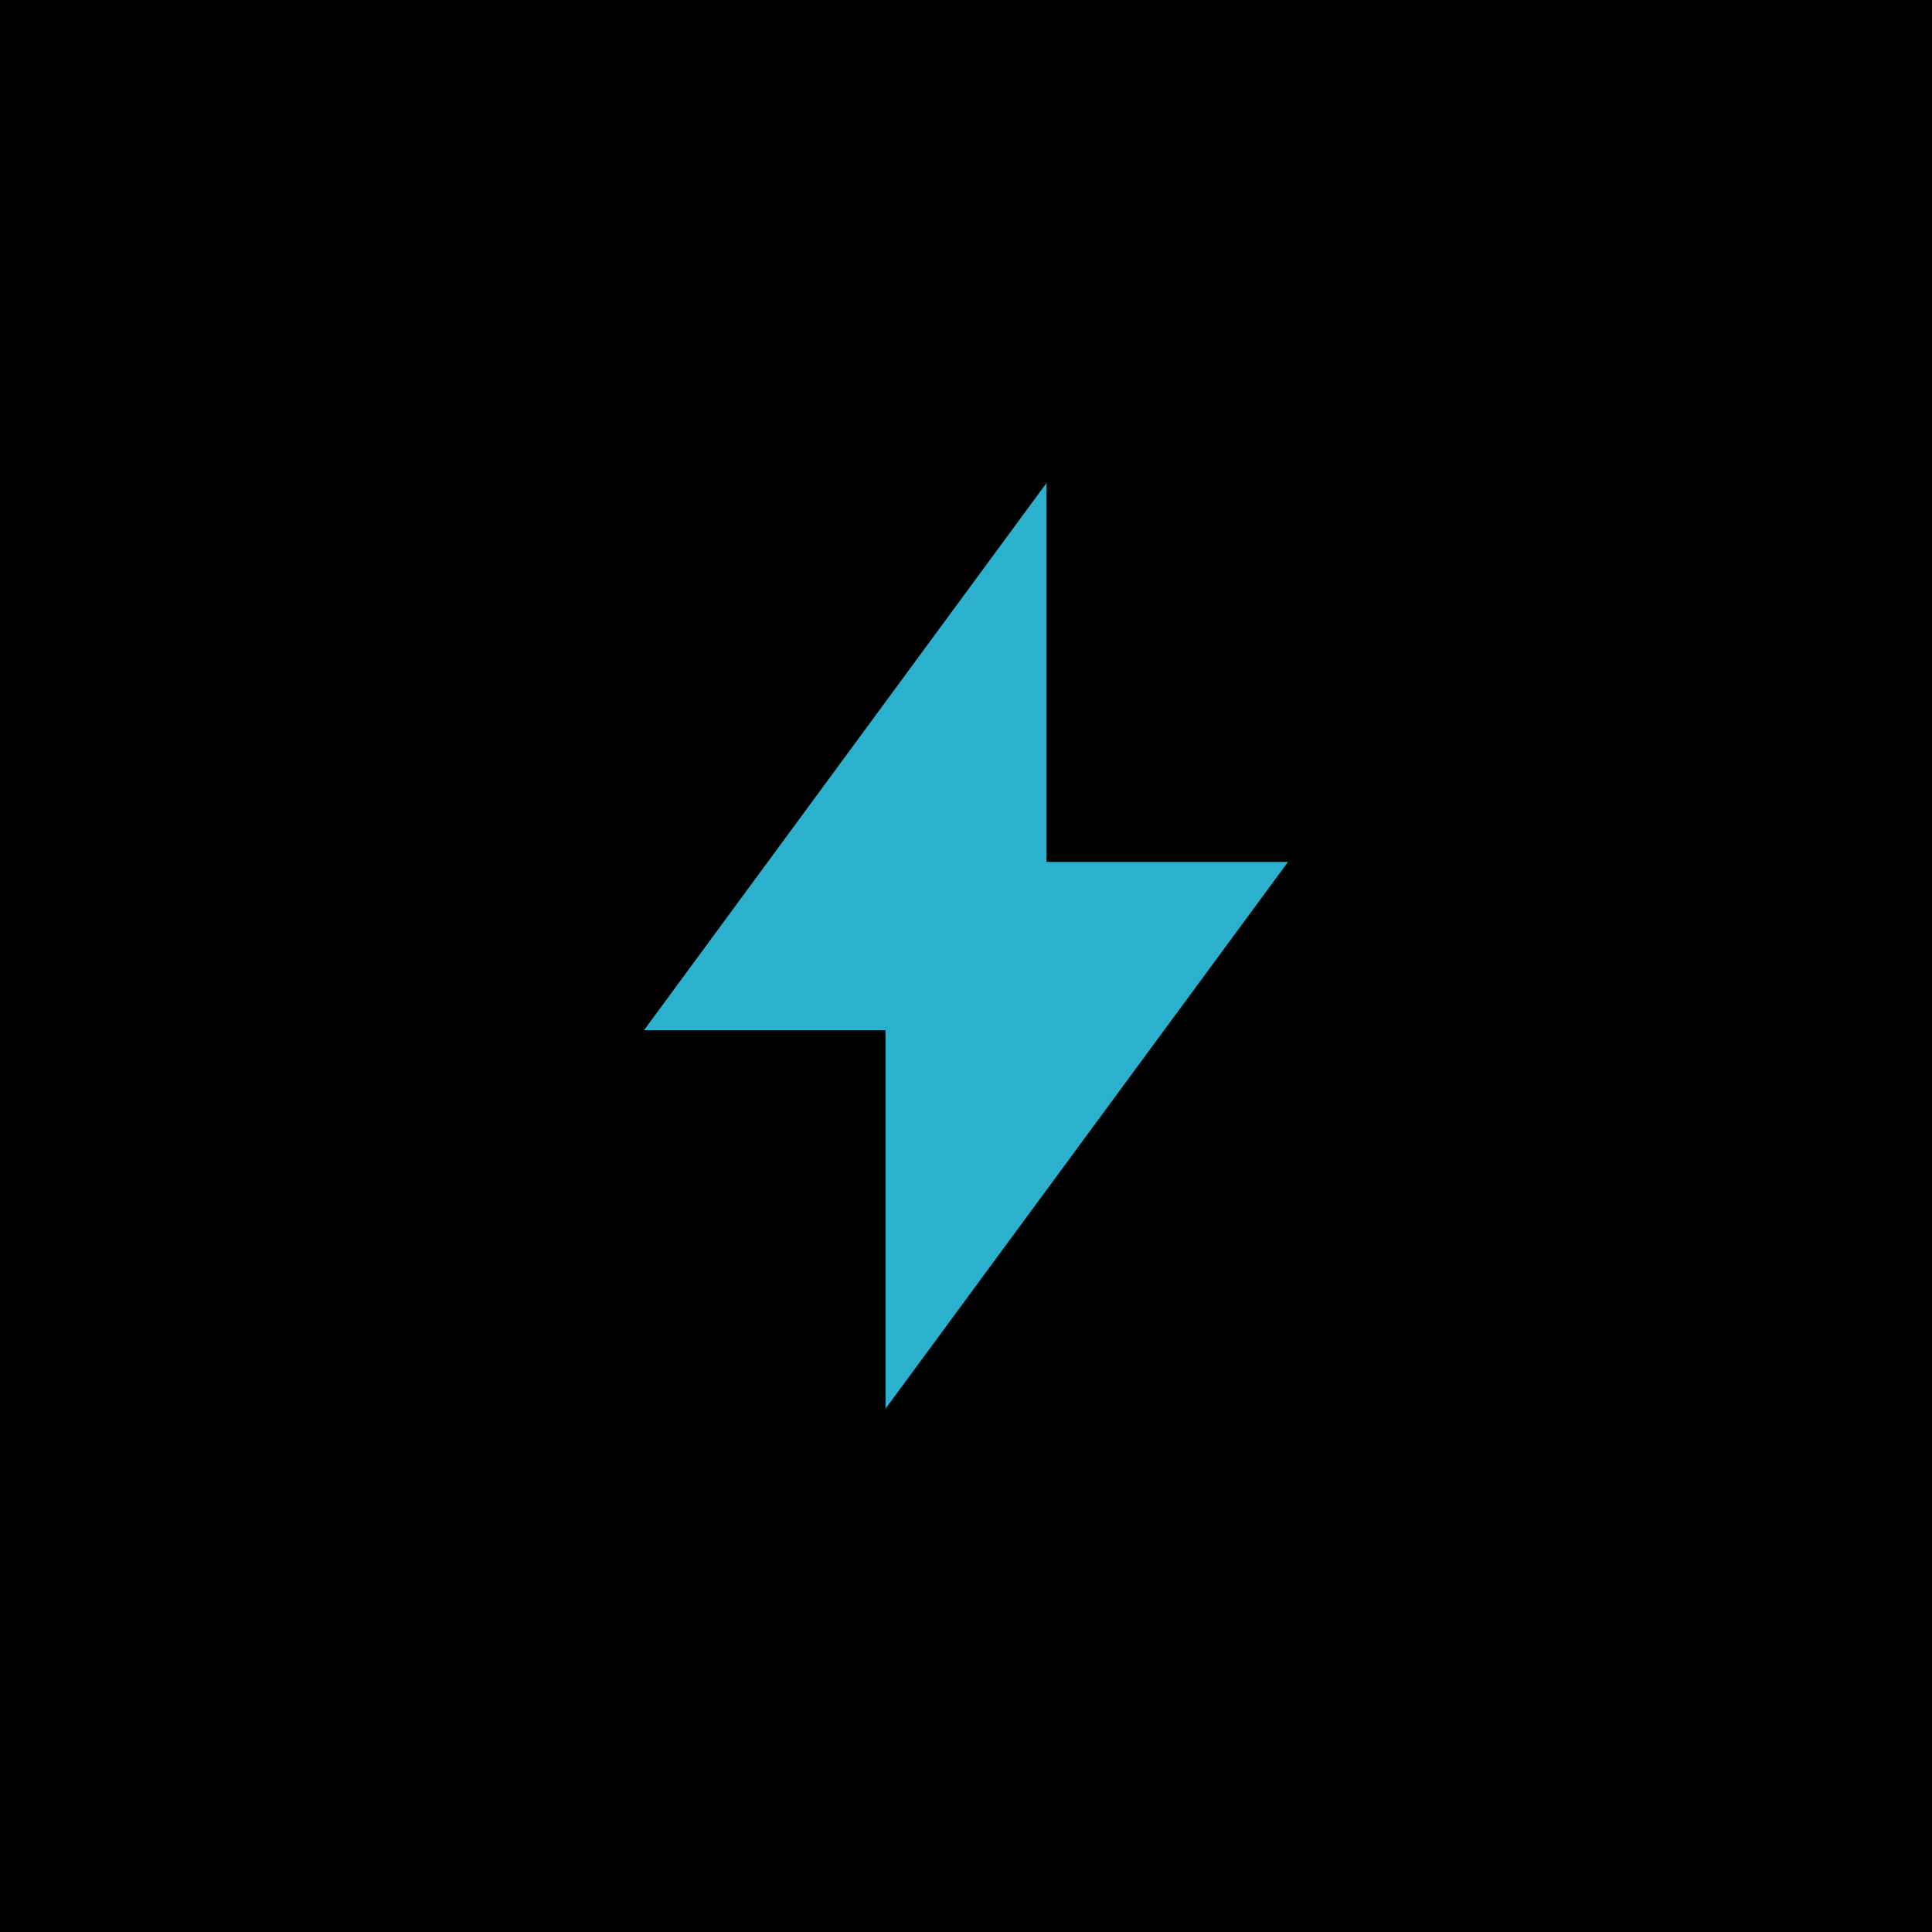 <svg width="48" height="48" viewBox="0 0 48 48" fill="none" xmlns="http://www.w3.org/2000/svg">
<rect width="48" height="48" fill="black"/>
<path d="M26 21.415H32L22 35V25.595H16L26 12V21.415Z" fill="#2BB1CD"/>
</svg>
